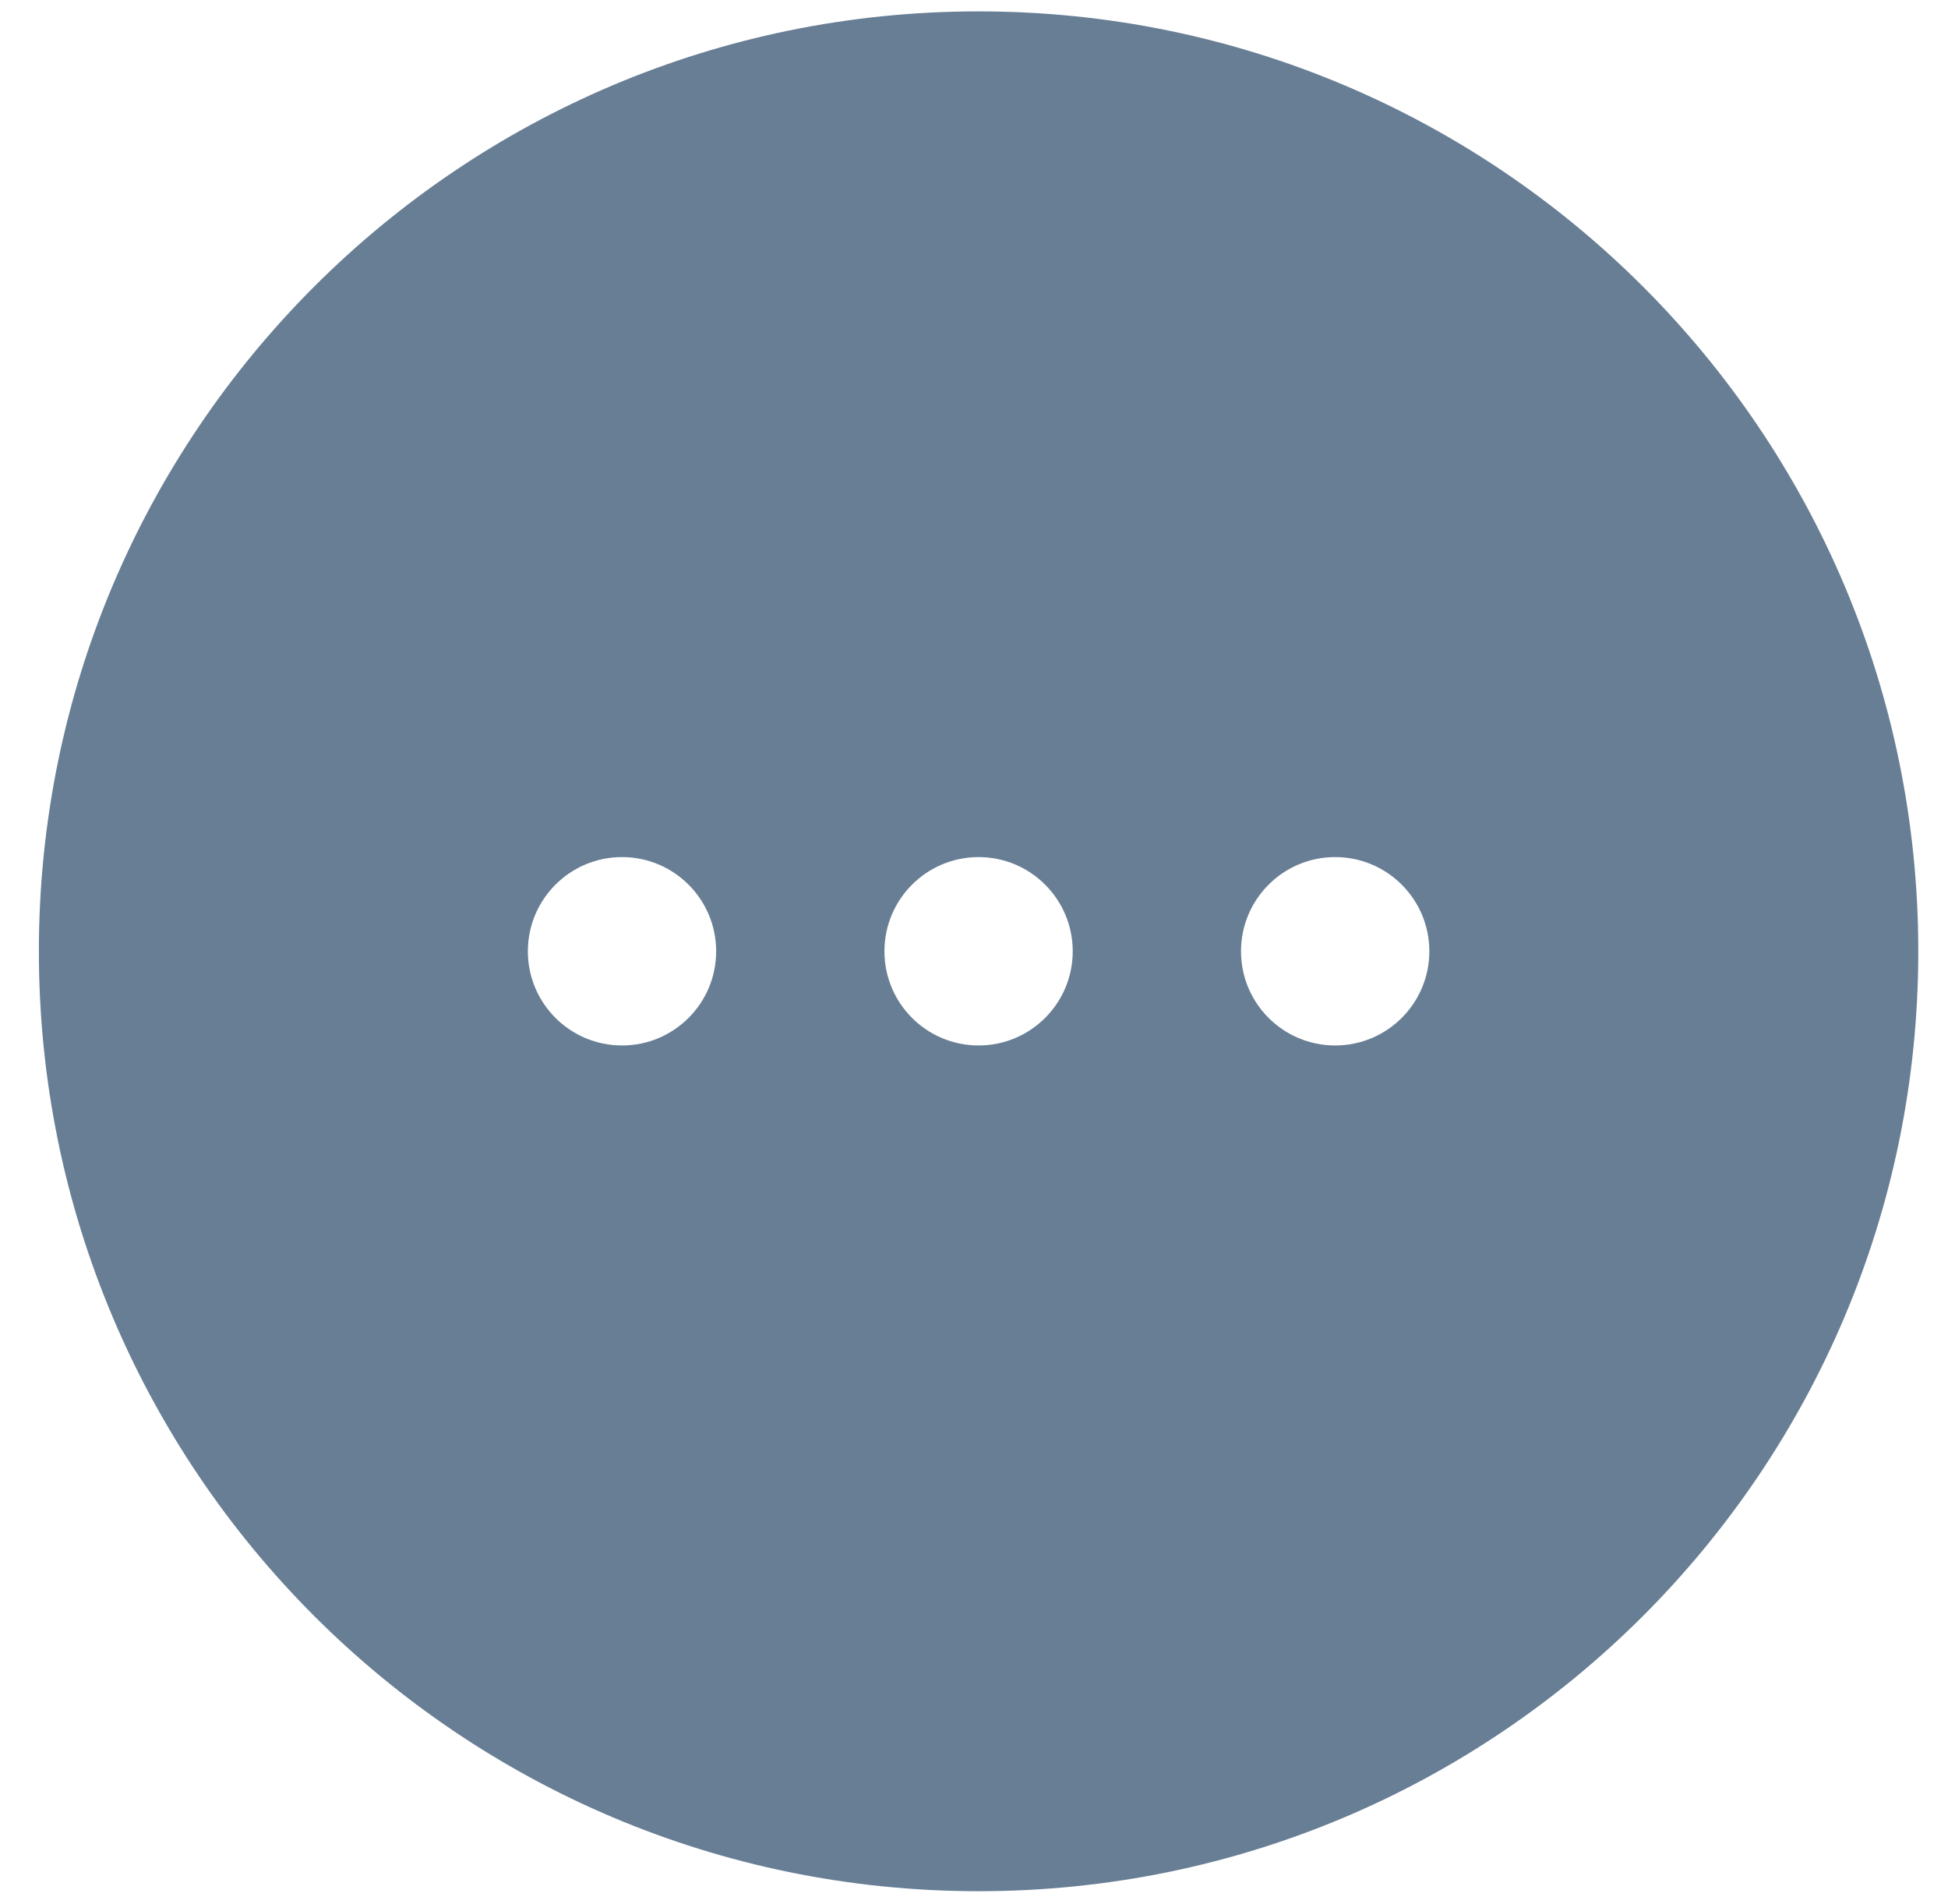 <svg width="44" height="43" viewBox="0 0 44 43" fill="none" xmlns="http://www.w3.org/2000/svg">
<path fill-rule="evenodd" clip-rule="evenodd" d="M22.104 42.708C33.826 42.708 43.329 33.205 43.329 21.482C43.329 9.76 33.826 0.257 22.104 0.257C10.381 0.257 0.878 9.76 0.878 21.482C0.878 33.205 10.381 42.708 22.104 42.708ZM16.176 21.482C16.176 22.657 15.224 23.609 14.05 23.609C12.875 23.609 11.923 22.657 11.923 21.482C11.923 20.308 12.875 19.355 14.05 19.355C15.224 19.355 16.176 20.308 16.176 21.482ZM24.23 21.482C24.23 22.657 23.278 23.609 22.104 23.609C20.929 23.609 19.977 22.657 19.977 21.482C19.977 20.308 20.929 19.355 22.104 19.355C23.278 19.355 24.23 20.308 24.23 21.482ZM30.158 23.609C31.332 23.609 32.285 22.657 32.285 21.482C32.285 20.308 31.332 19.355 30.158 19.355C28.983 19.355 28.031 20.308 28.031 21.482C28.031 22.657 28.983 23.609 30.158 23.609Z" fill="#687E95"/>
</svg>
